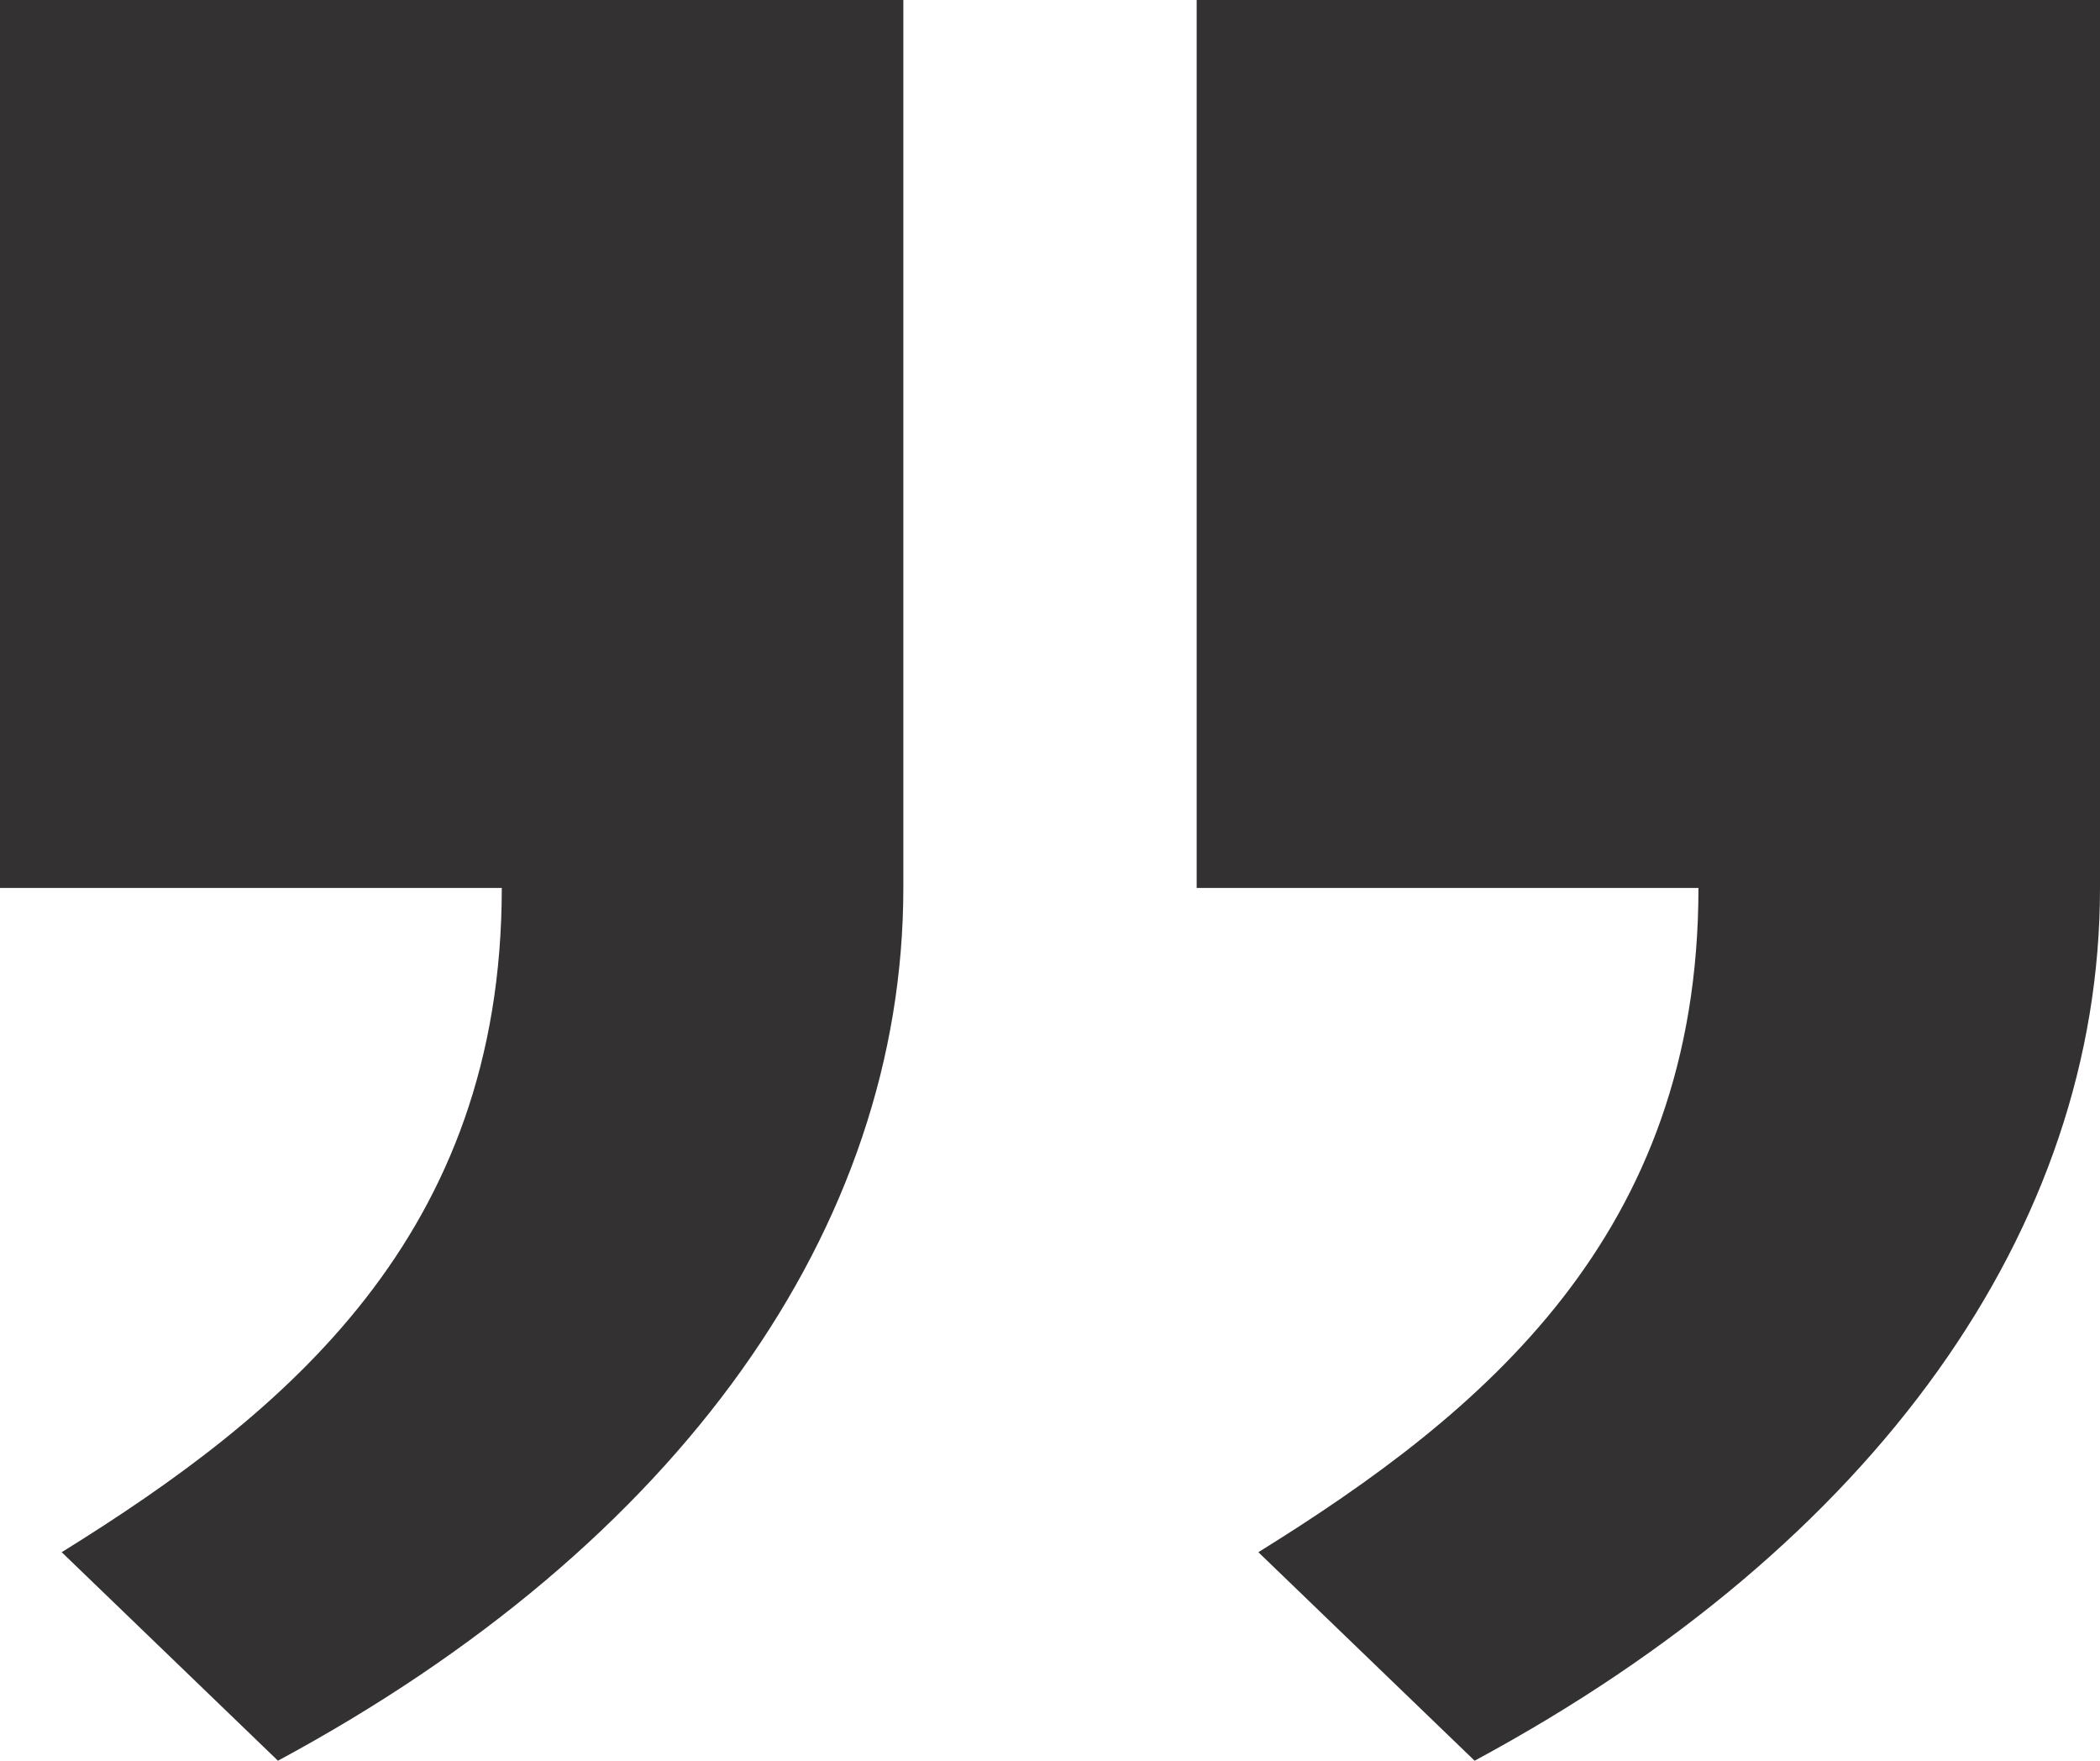 <svg xmlns="http://www.w3.org/2000/svg" viewBox="0 0 107.89 90.44"><defs><style>.cls-1{fill:#333132;}</style></defs><title>close-quote-alt</title><g id="Layer_2" data-name="Layer 2"><g id="Layer_1-2" data-name="Layer 1"><path class="cls-1" d="M46.41,45.61c0,17.46-11.5,33.72-32.13,44.83L3.17,79.73c11.51-7.14,22.61-16.27,22.61-34.12H0V0H46.41Zm61.48,0c0,17.46-11.5,33.72-32.13,44.83L64.65,79.73c11.51-7.14,22.61-16.27,22.61-34.12H61.48V0h46.41Z"/></g></g></svg>